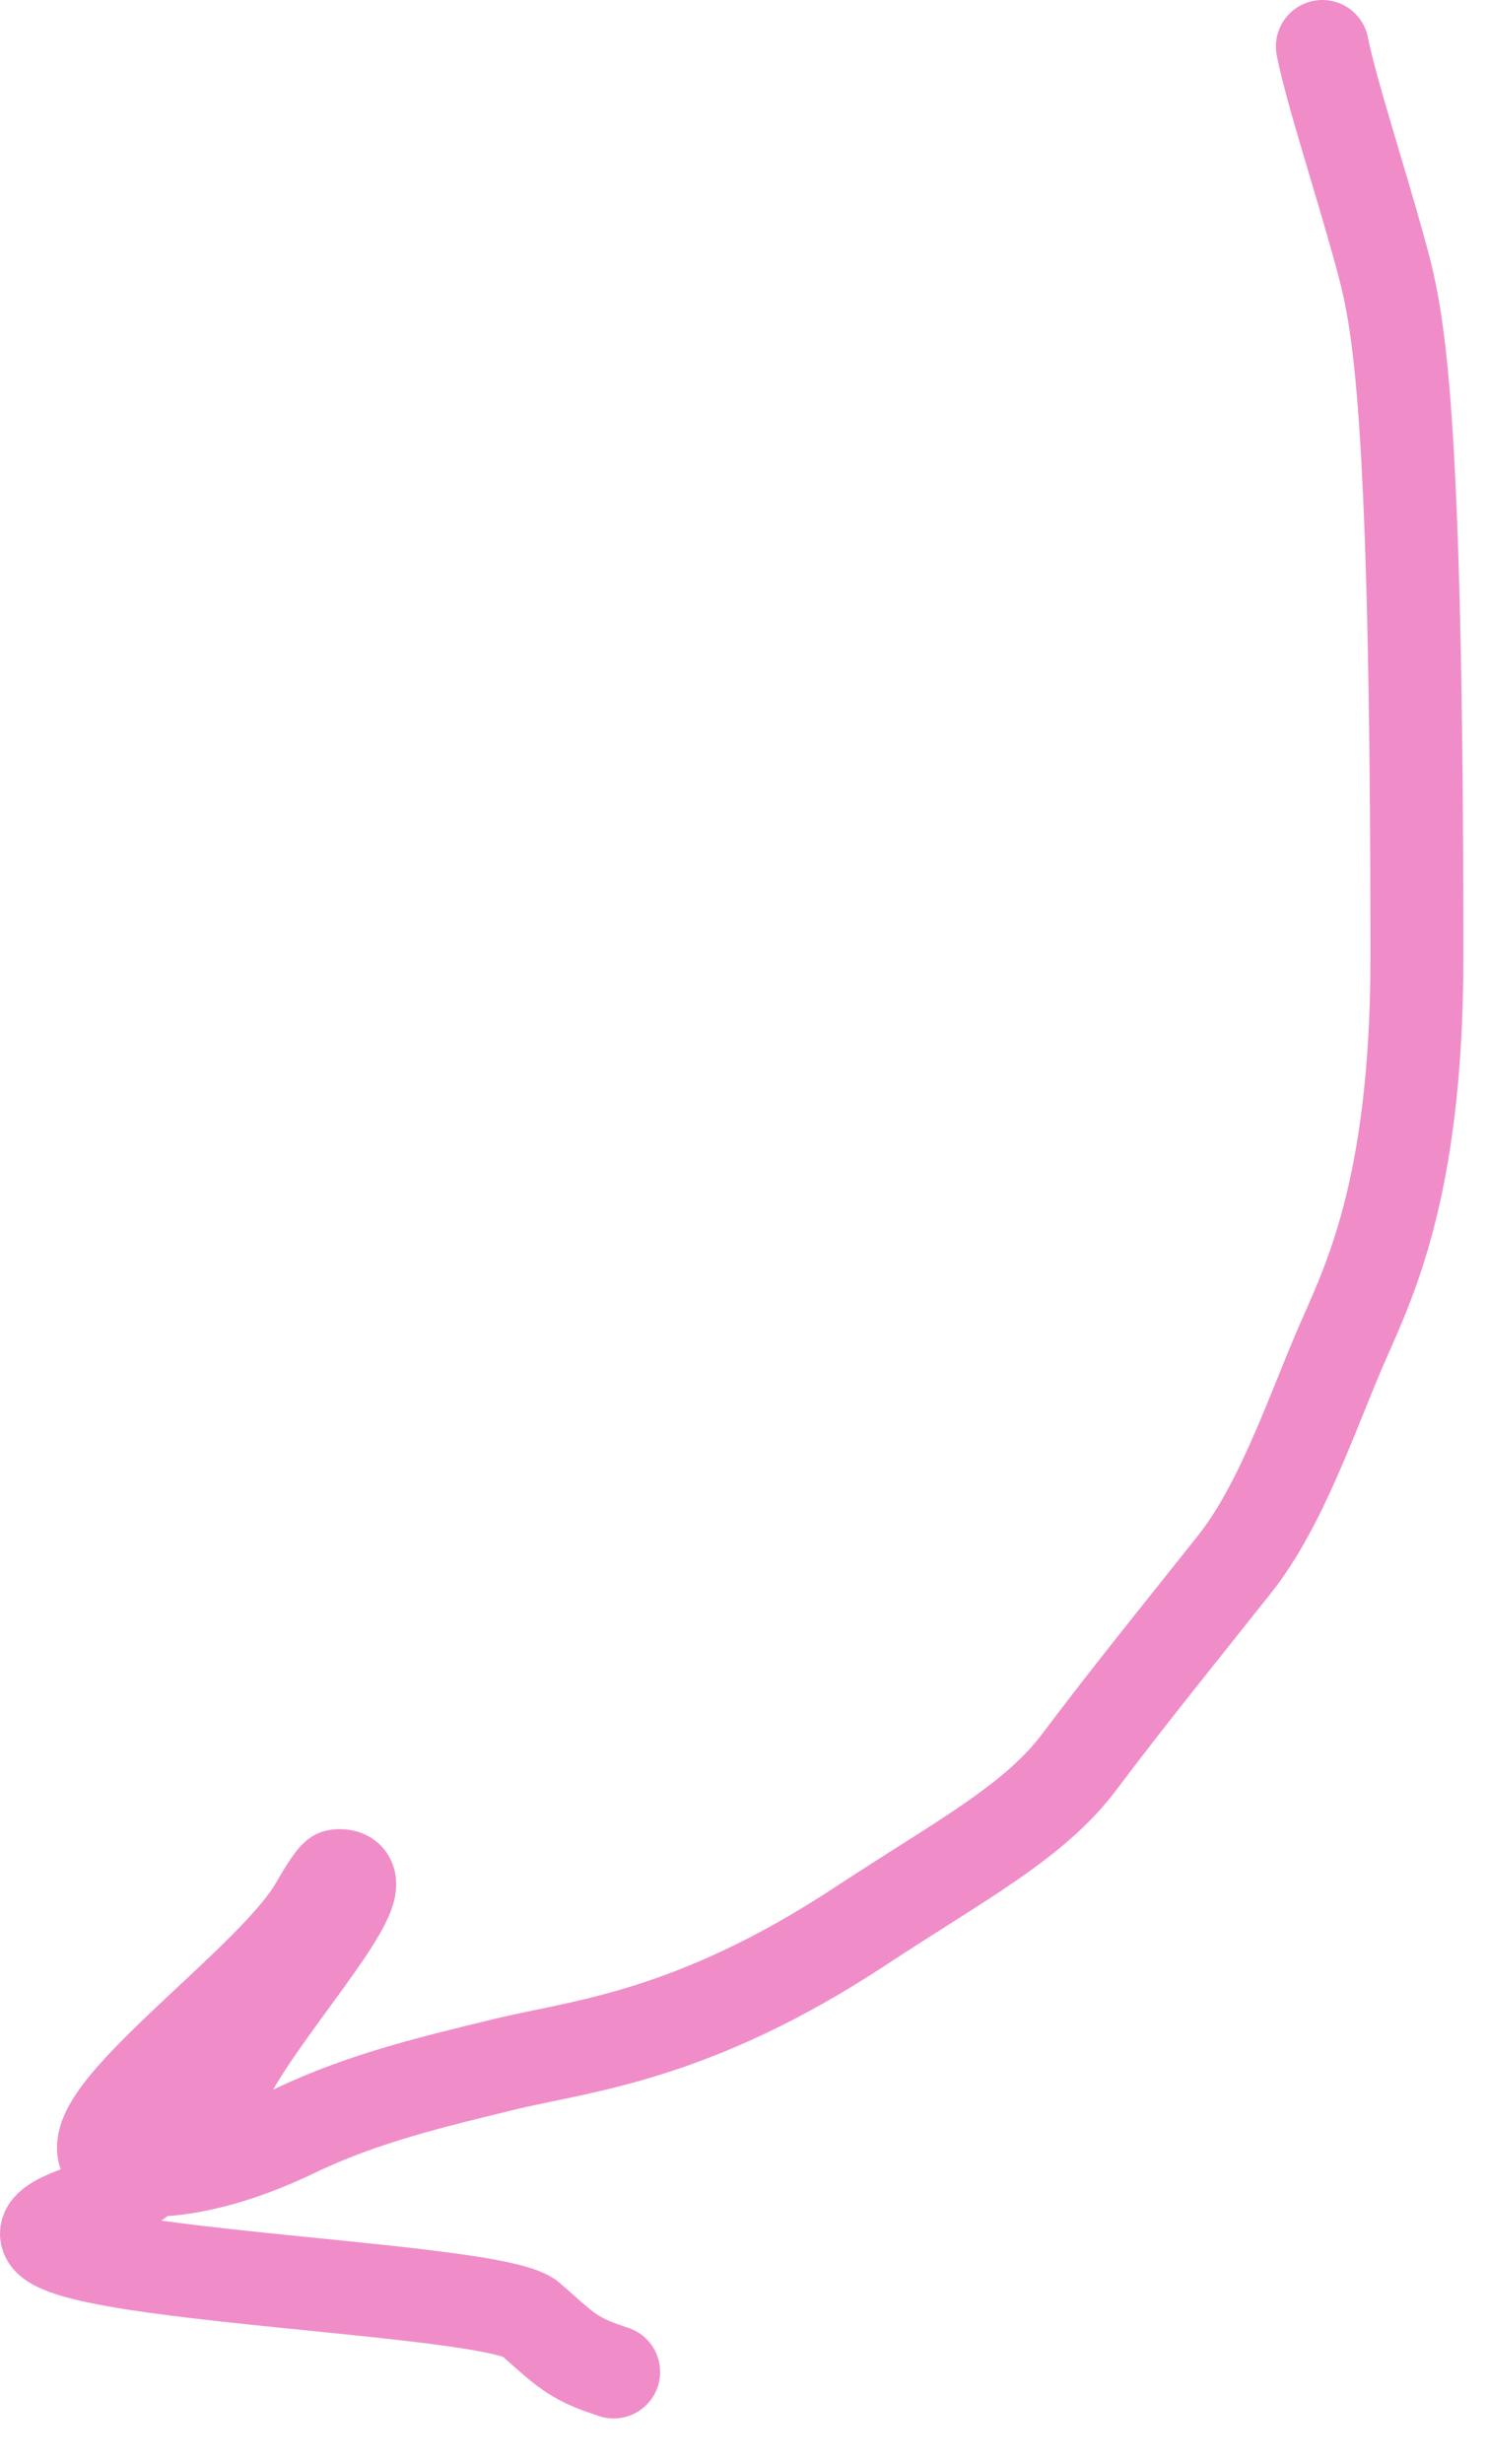 <?xml version="1.0" encoding="UTF-8"?> <svg xmlns="http://www.w3.org/2000/svg" width="32" height="53" viewBox="0 0 32 53" fill="none"><path d="M28.457 1C28.659 2.013 29.269 3.837 29.726 5.519C30.091 6.862 30.489 8.614 30.492 20.575C30.493 25.727 29.378 27.733 28.814 29.058C28.209 30.479 27.548 32.412 26.58 33.634C25.571 34.906 24.297 36.475 23.224 37.904C22.252 39.2 20.636 40.038 18.554 41.41C14.881 43.833 12.504 44.003 10.822 44.415C9.398 44.764 7.825 45.126 6.349 45.837C4.362 46.793 3.042 46.755 2.583 46.604C0.879 46.043 5.775 42.801 6.797 41.016C7.002 40.657 7.203 40.355 7.256 40.35C8.36 40.256 5.787 42.984 4.923 44.613C4.048 46.261 2.841 47.157 1.616 47.618C-1.815 48.908 10.149 49.091 11.371 49.852C11.678 50.107 11.979 50.409 12.286 50.615C12.593 50.821 12.895 50.921 13.206 51.025" stroke="#F08DC9" stroke-width="2" stroke-linecap="round"></path></svg> 